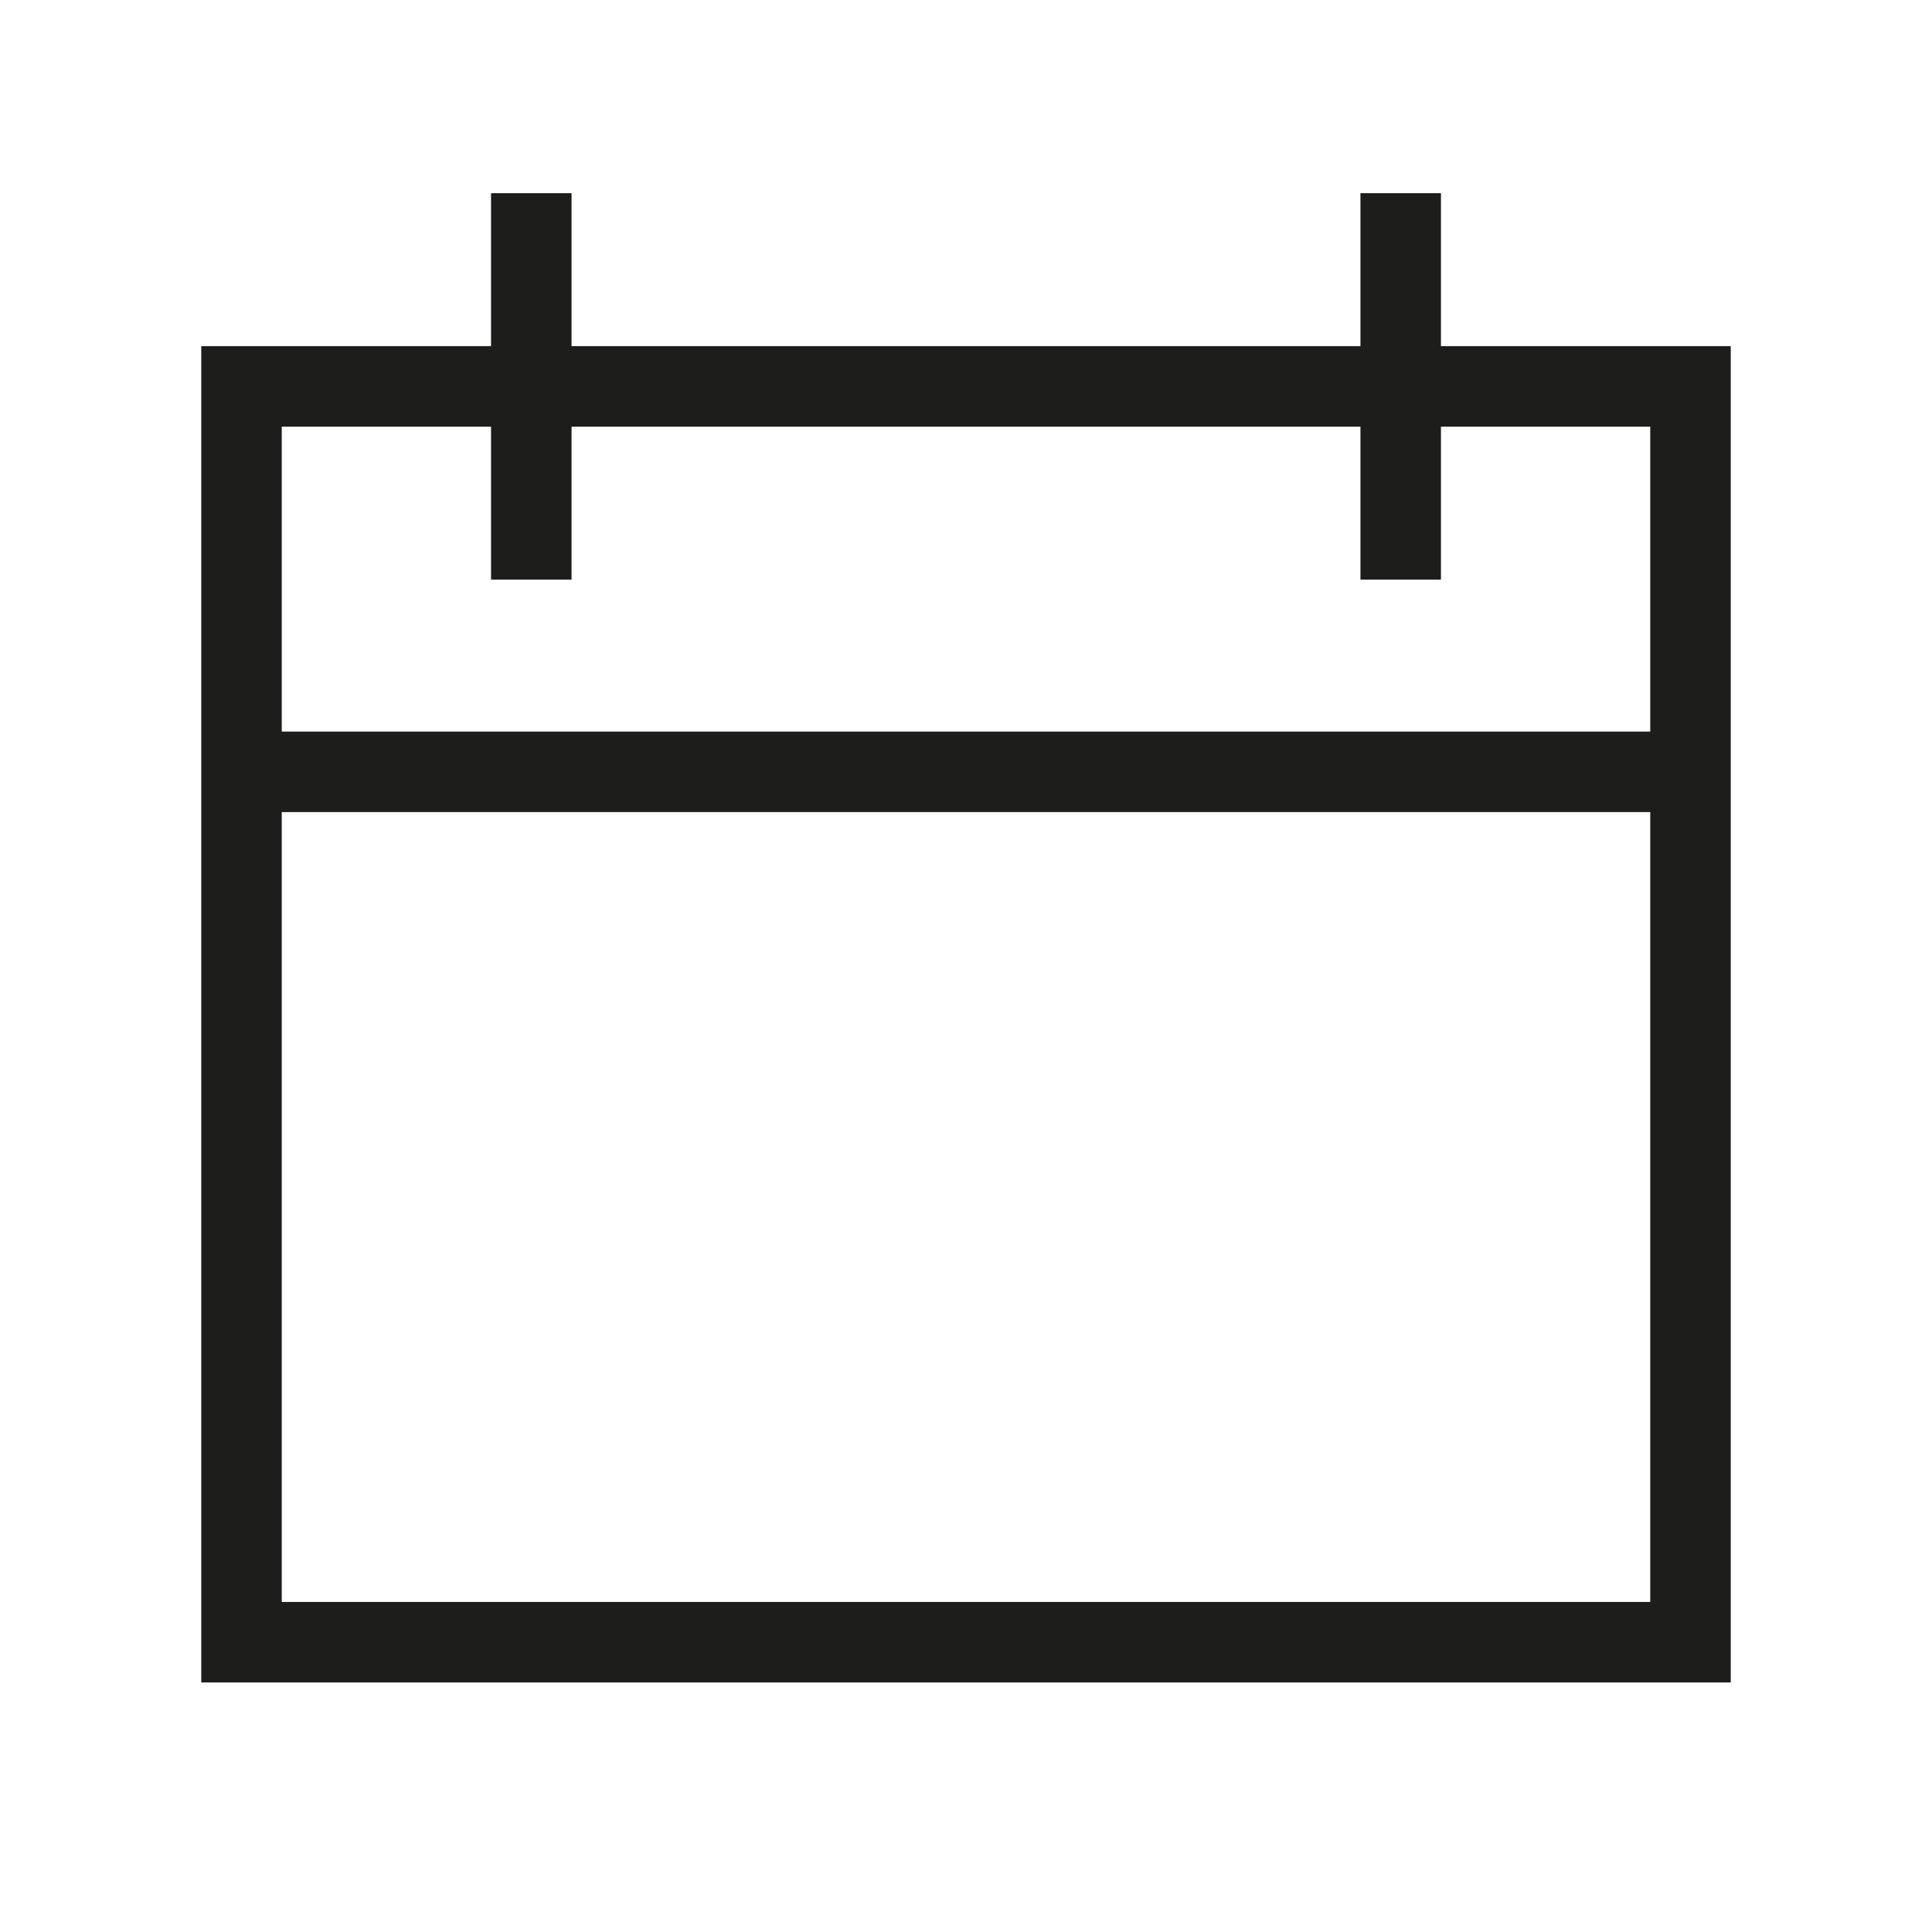 <svg width="24" height="24" viewBox="0 0 24 24" fill="none" xmlns="http://www.w3.org/2000/svg">
<path d="M21 4.8H3V20.4H21V4.8Z" stroke="#1D1D1B" stroke-miterlimit="10"/>
<path d="M3 9.588H20.868" stroke="#1D1D1B" stroke-miterlimit="10"/>
<path d="M6.6 2.4V7.2" stroke="#1D1D1B" stroke-miterlimit="10"/>
<path d="M17.4 2.4V7.2" stroke="#1D1D1B" stroke-miterlimit="10"/>
</svg>
